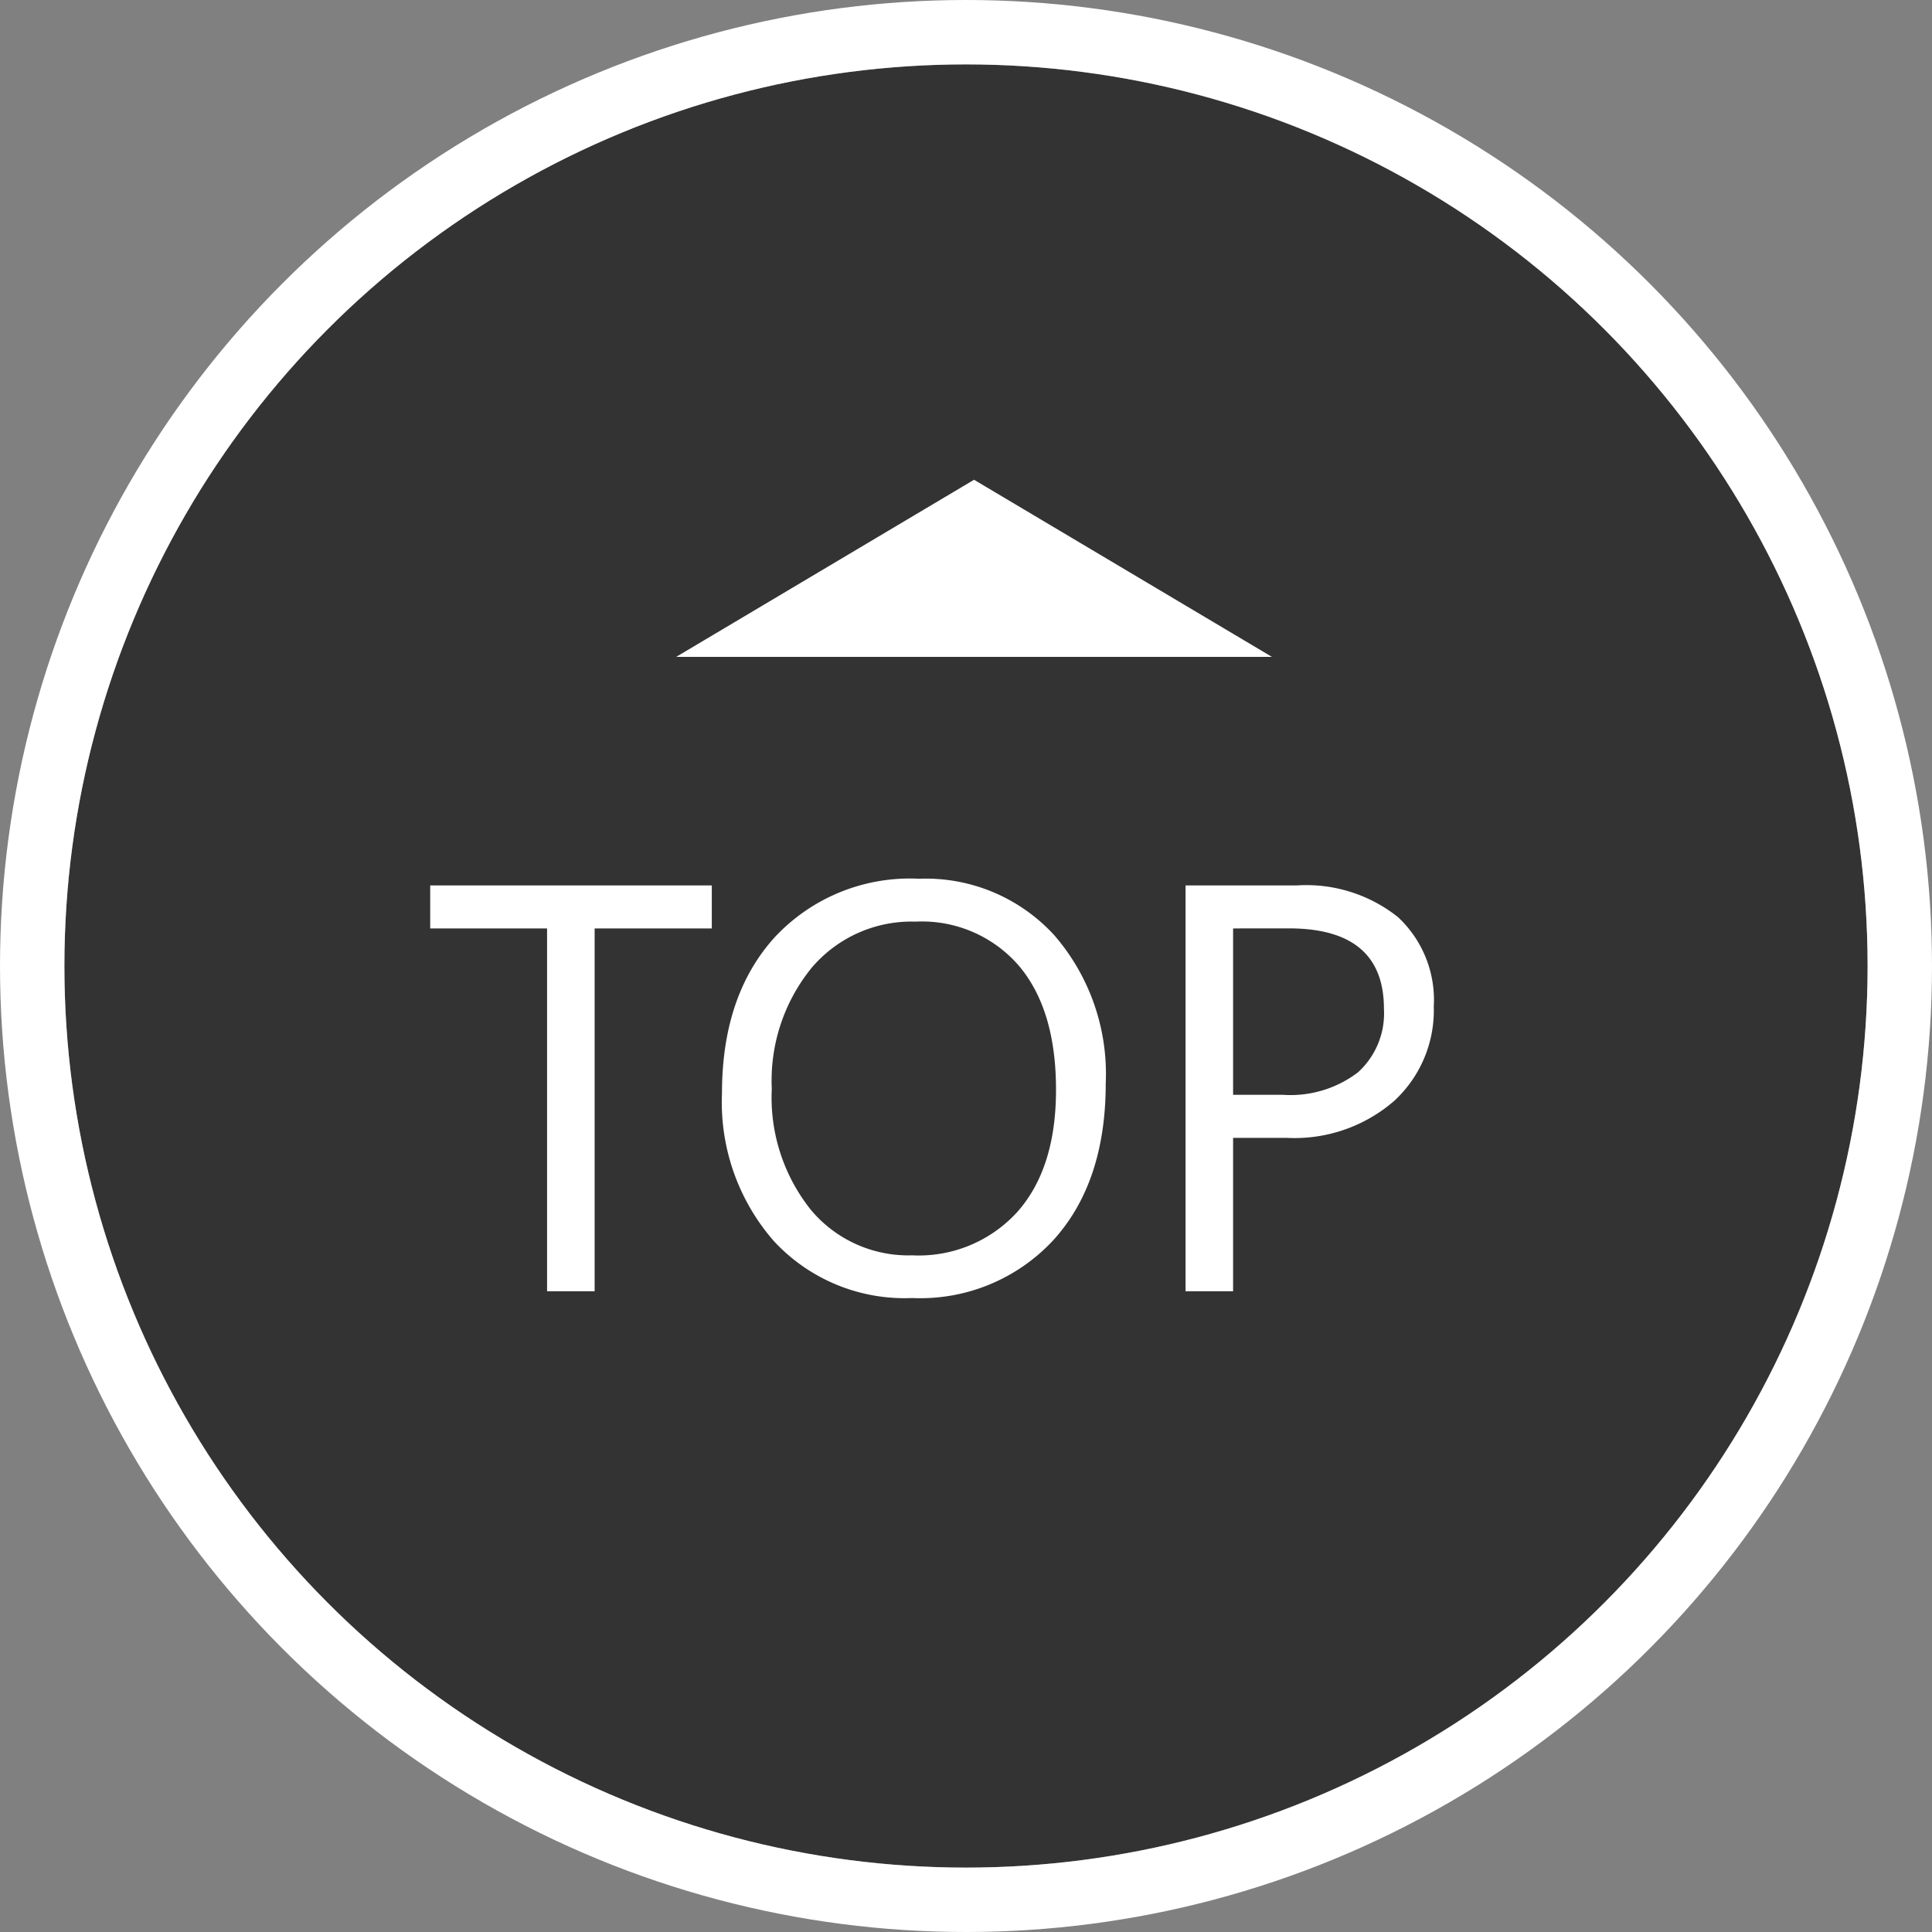 <svg xmlns="http://www.w3.org/2000/svg" width="120" height="120" viewBox="0 0 120 120">
  <rect x="0" y="0" width="120" height="120" fill="#808080" stroke="none"/>
  <g id="グループ_35294" data-name="グループ 35294" transform="translate(-1704 -781)">
    <g id="楕円形_97" data-name="楕円形 97" transform="translate(1708 785)" fill="#333" stroke="#fff" stroke-width="4">
      <circle cx="56" cy="56" r="56" stroke="none"/>
      <circle cx="56" cy="56" r="58" fill="none"/>
    </g>
    <g id="グループ_34677" data-name="グループ 34677" transform="translate(-10 -10.201)">
      <path id="パス_55533" data-name="パス 55533" d="M18.211-22.535H10.934V0H7.98V-22.535H.721v-2.672h17.49ZM30.656.422a11.065,11.065,0,0,1-8.587-3.533A13.1,13.1,0,0,1,18.844-12.3q0-6.082,3.287-9.7a11.481,11.481,0,0,1,8.947-3.621,10.815,10.815,0,0,1,8.411,3.516,13.152,13.152,0,0,1,3.19,9.193q0,6.17-3.27,9.756A11.268,11.268,0,0,1,30.656.422Zm.211-23.379a8.127,8.127,0,0,0-6.451,2.865,11.092,11.092,0,0,0-2.479,7.523,11.17,11.17,0,0,0,2.417,7.5,7.883,7.883,0,0,0,6.3,2.839A8.276,8.276,0,0,0,37.2-4.939q2.391-2.707,2.391-7.576,0-4.992-2.32-7.717A7.956,7.956,0,0,0,30.867-22.957ZM50.59-9.527V0H47.637V-25.207h6.926a9.141,9.141,0,0,1,6.267,1.969,7.029,7.029,0,0,1,2.224,5.555,7.64,7.64,0,0,1-2.47,5.871,9.436,9.436,0,0,1-6.671,2.285Zm0-13.008V-12.2h3.094a6.917,6.917,0,0,0,4.667-1.4,4.948,4.948,0,0,0,1.608-3.946q0-4.992-5.906-4.992Z" transform="translate(1740 871.402)" fill="#fff"/>
      <path id="多角形_40" data-name="多角形 40" d="M18.5,0,37,11H0Z" transform="translate(1756 821)" fill="#fff"/>
    </g>
  </g>
</svg>
